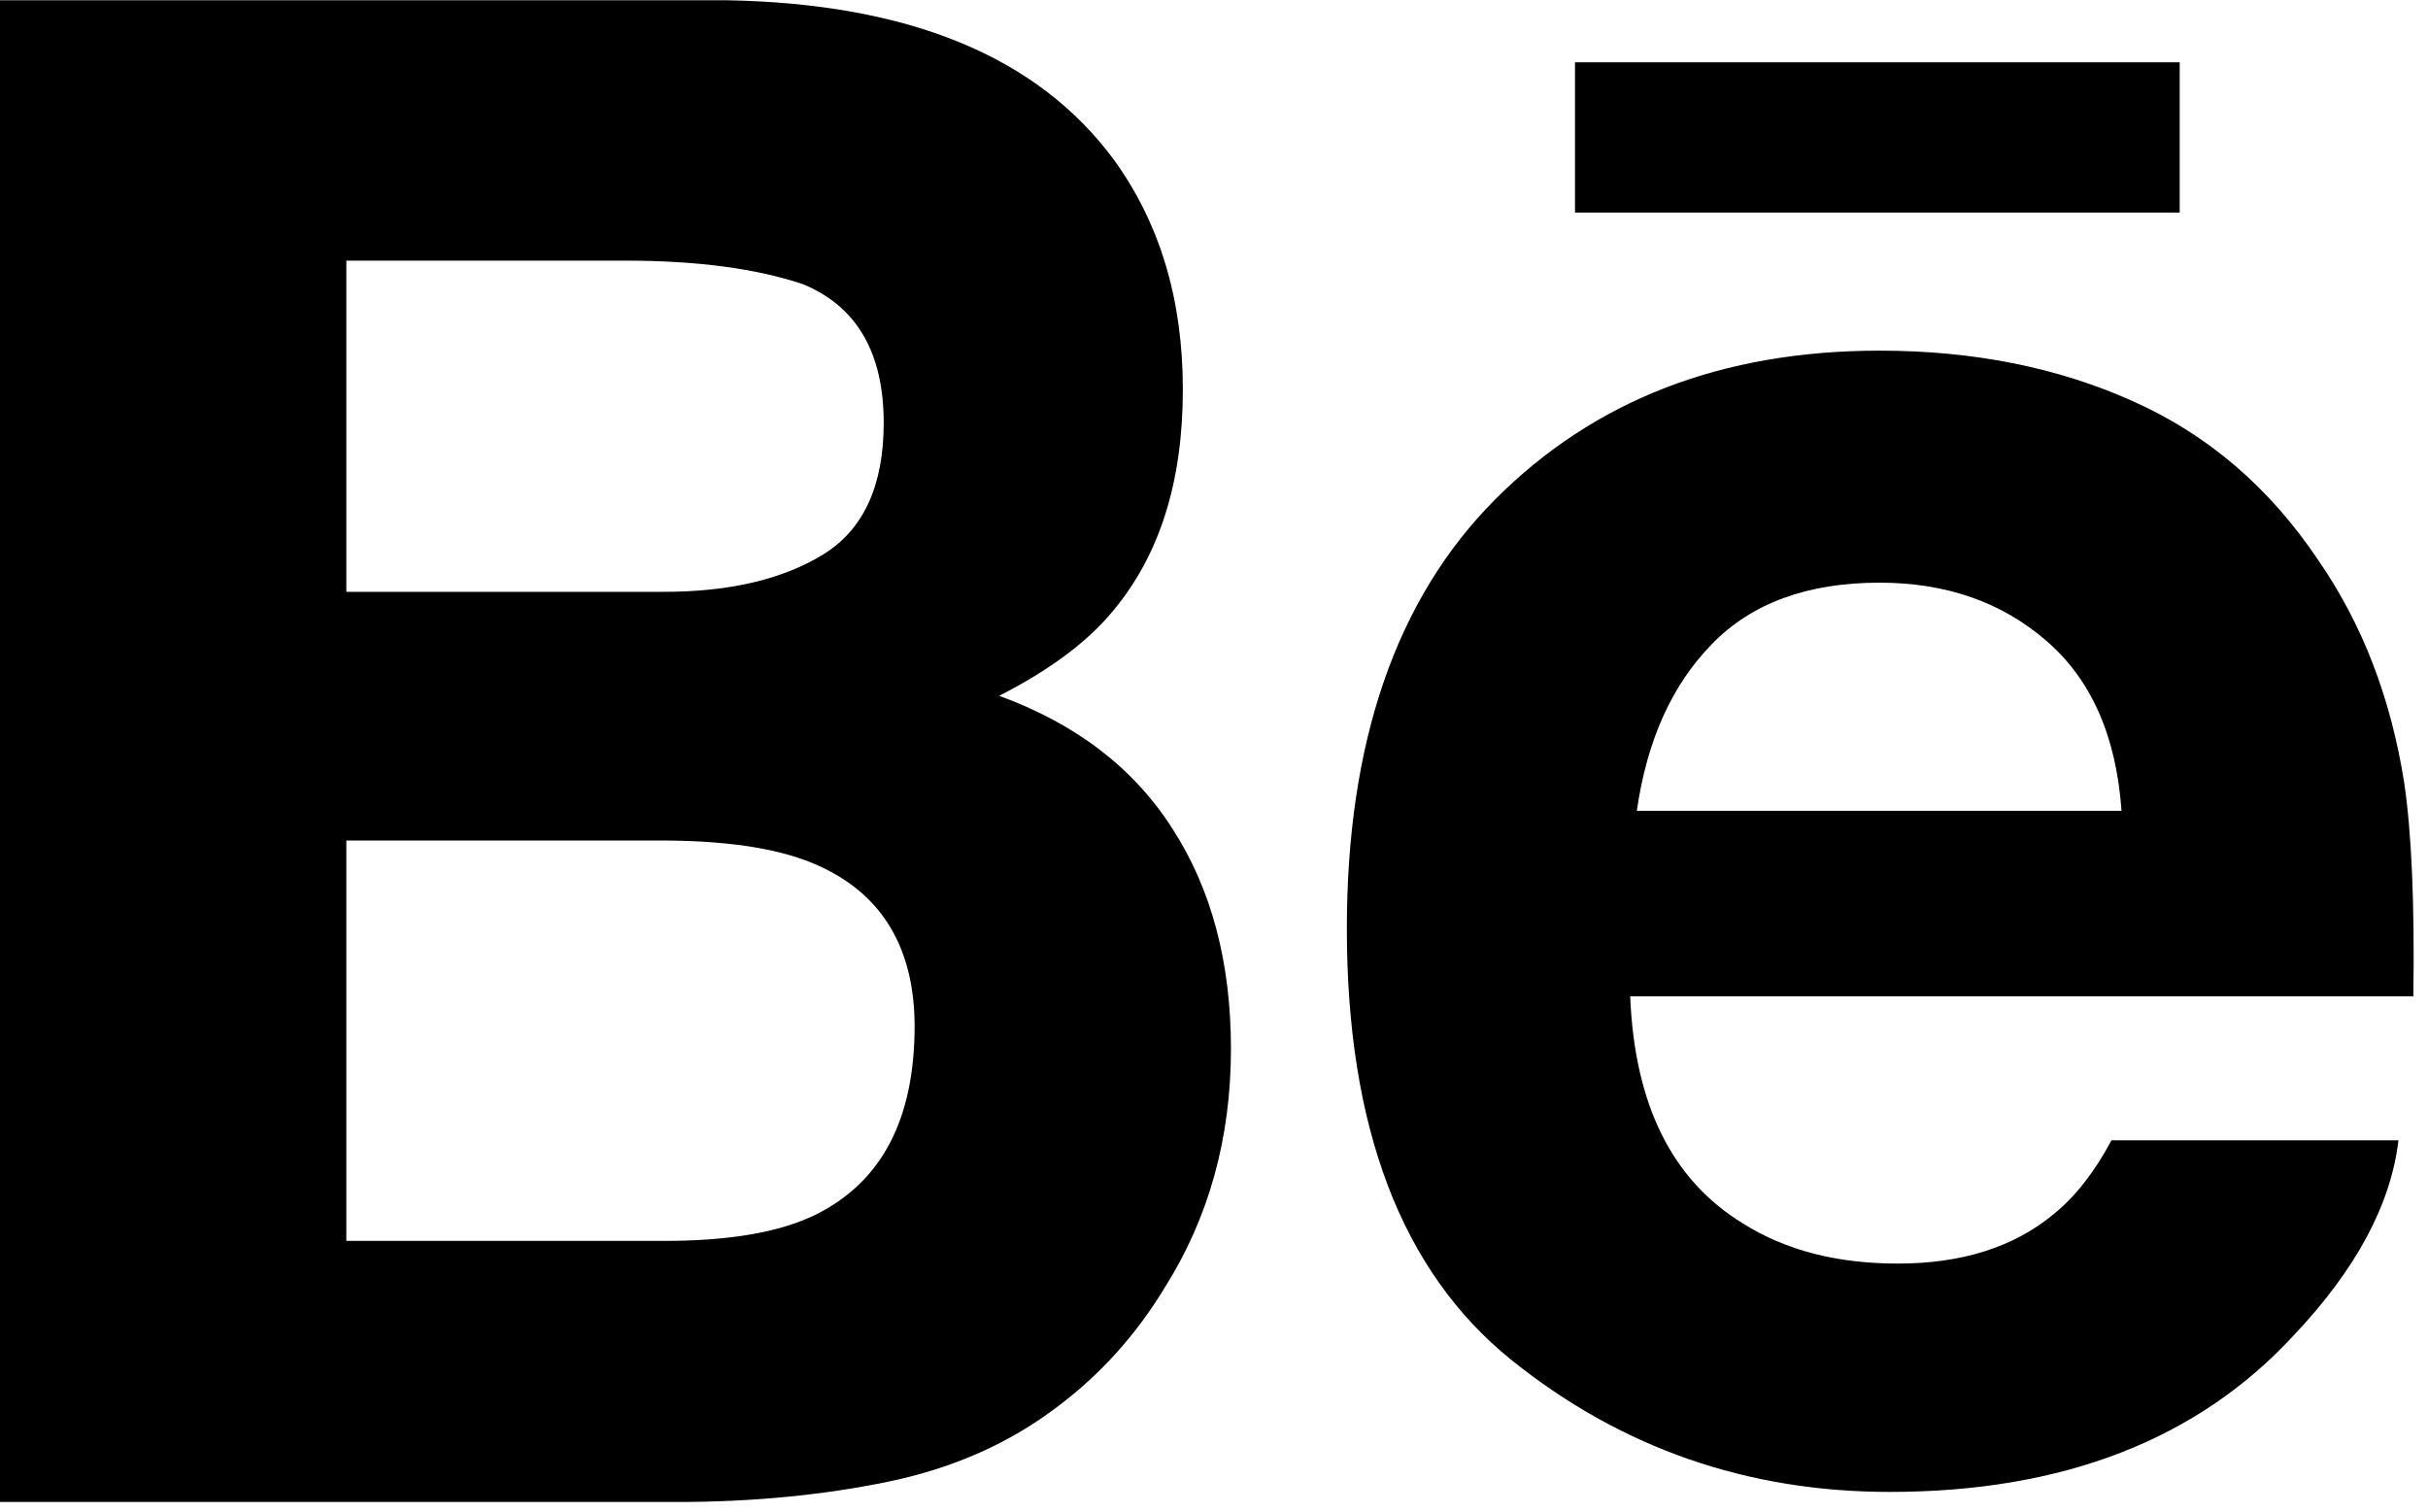 <svg width="106" height="66" viewBox="0 0 106 66" fill="none" xmlns="http://www.w3.org/2000/svg">
<g clip-path="url(#clip0_17_712)">
<path d="M43.62 30.38C45.82 29.26 47.49 28.02 48.61 26.65C50.64 24.21 51.64 21.01 51.64 17C51.64 13.11 50.65 9.77 48.64 6.99C45.3 2.45 39.64 0.14 31.66 0.01H0V65.58H29.53C32.85 65.58 35.94 65.28 38.79 64.69C41.63 64.1 44.1 63 46.19 61.4C48.04 60.01 49.59 58.29 50.83 56.25C52.78 53.17 53.74 49.68 53.74 45.79C53.74 42.03 52.89 38.82 51.19 36.19C49.49 33.52 46.96 31.6 43.62 30.38ZM15.12 11.38H27.32C30.45 11.38 33.04 11.73 35.06 12.41C37.41 13.38 38.58 15.41 38.58 18.46C38.58 21.22 37.69 23.14 35.92 24.22C34.15 25.3 31.84 25.84 28.99 25.84H15.12V11.38ZM35.62 53.03C34.03 53.81 31.83 54.18 28.98 54.18H15.12V36.7H29.2C32.01 36.73 34.2 37.09 35.76 37.81C38.54 39.07 39.93 41.43 39.93 44.83C39.92 48.88 38.49 51.6 35.62 53.03Z" fill="black"/>
<path d="M95.16 9.28V2.72H68.76V9.28H95.16Z" fill="black"/>
<path d="M104.96 34.17C104.38 30.49 103.14 27.25 101.21 24.46C99.08 21.28 96.38 18.97 93.1 17.51C89.82 16.04 86.14 15.31 82.06 15.31C75.17 15.31 69.59 17.47 65.26 21.82C60.95 26.16 58.8 32.4 58.8 40.55C58.8 49.24 61.19 55.5 65.96 59.36C70.74 63.21 76.25 65.14 82.5 65.14C90.07 65.14 95.96 62.85 100.16 58.28C102.87 55.41 104.38 52.58 104.71 49.79H92.18C91.45 51.16 90.61 52.24 89.66 53.01C87.91 54.46 85.64 55.17 82.85 55.17C80.2 55.17 77.94 54.59 76.08 53.41C72.99 51.52 71.36 48.22 71.17 43.5H105.36C105.42 39.43 105.28 36.32 104.96 34.17ZM71.46 35.4C71.9 32.33 72.99 29.91 74.73 28.13C76.46 26.34 78.9 25.44 82.06 25.44C84.96 25.44 87.39 26.29 89.34 27.98C91.3 29.67 92.39 32.14 92.62 35.4H71.46Z" fill="black"/>
</g>
<defs>
<clipPath id="clip0_17_712">
<rect width="105.38" height="65.57" fill="white"/>
</clipPath>
</defs>
</svg>
